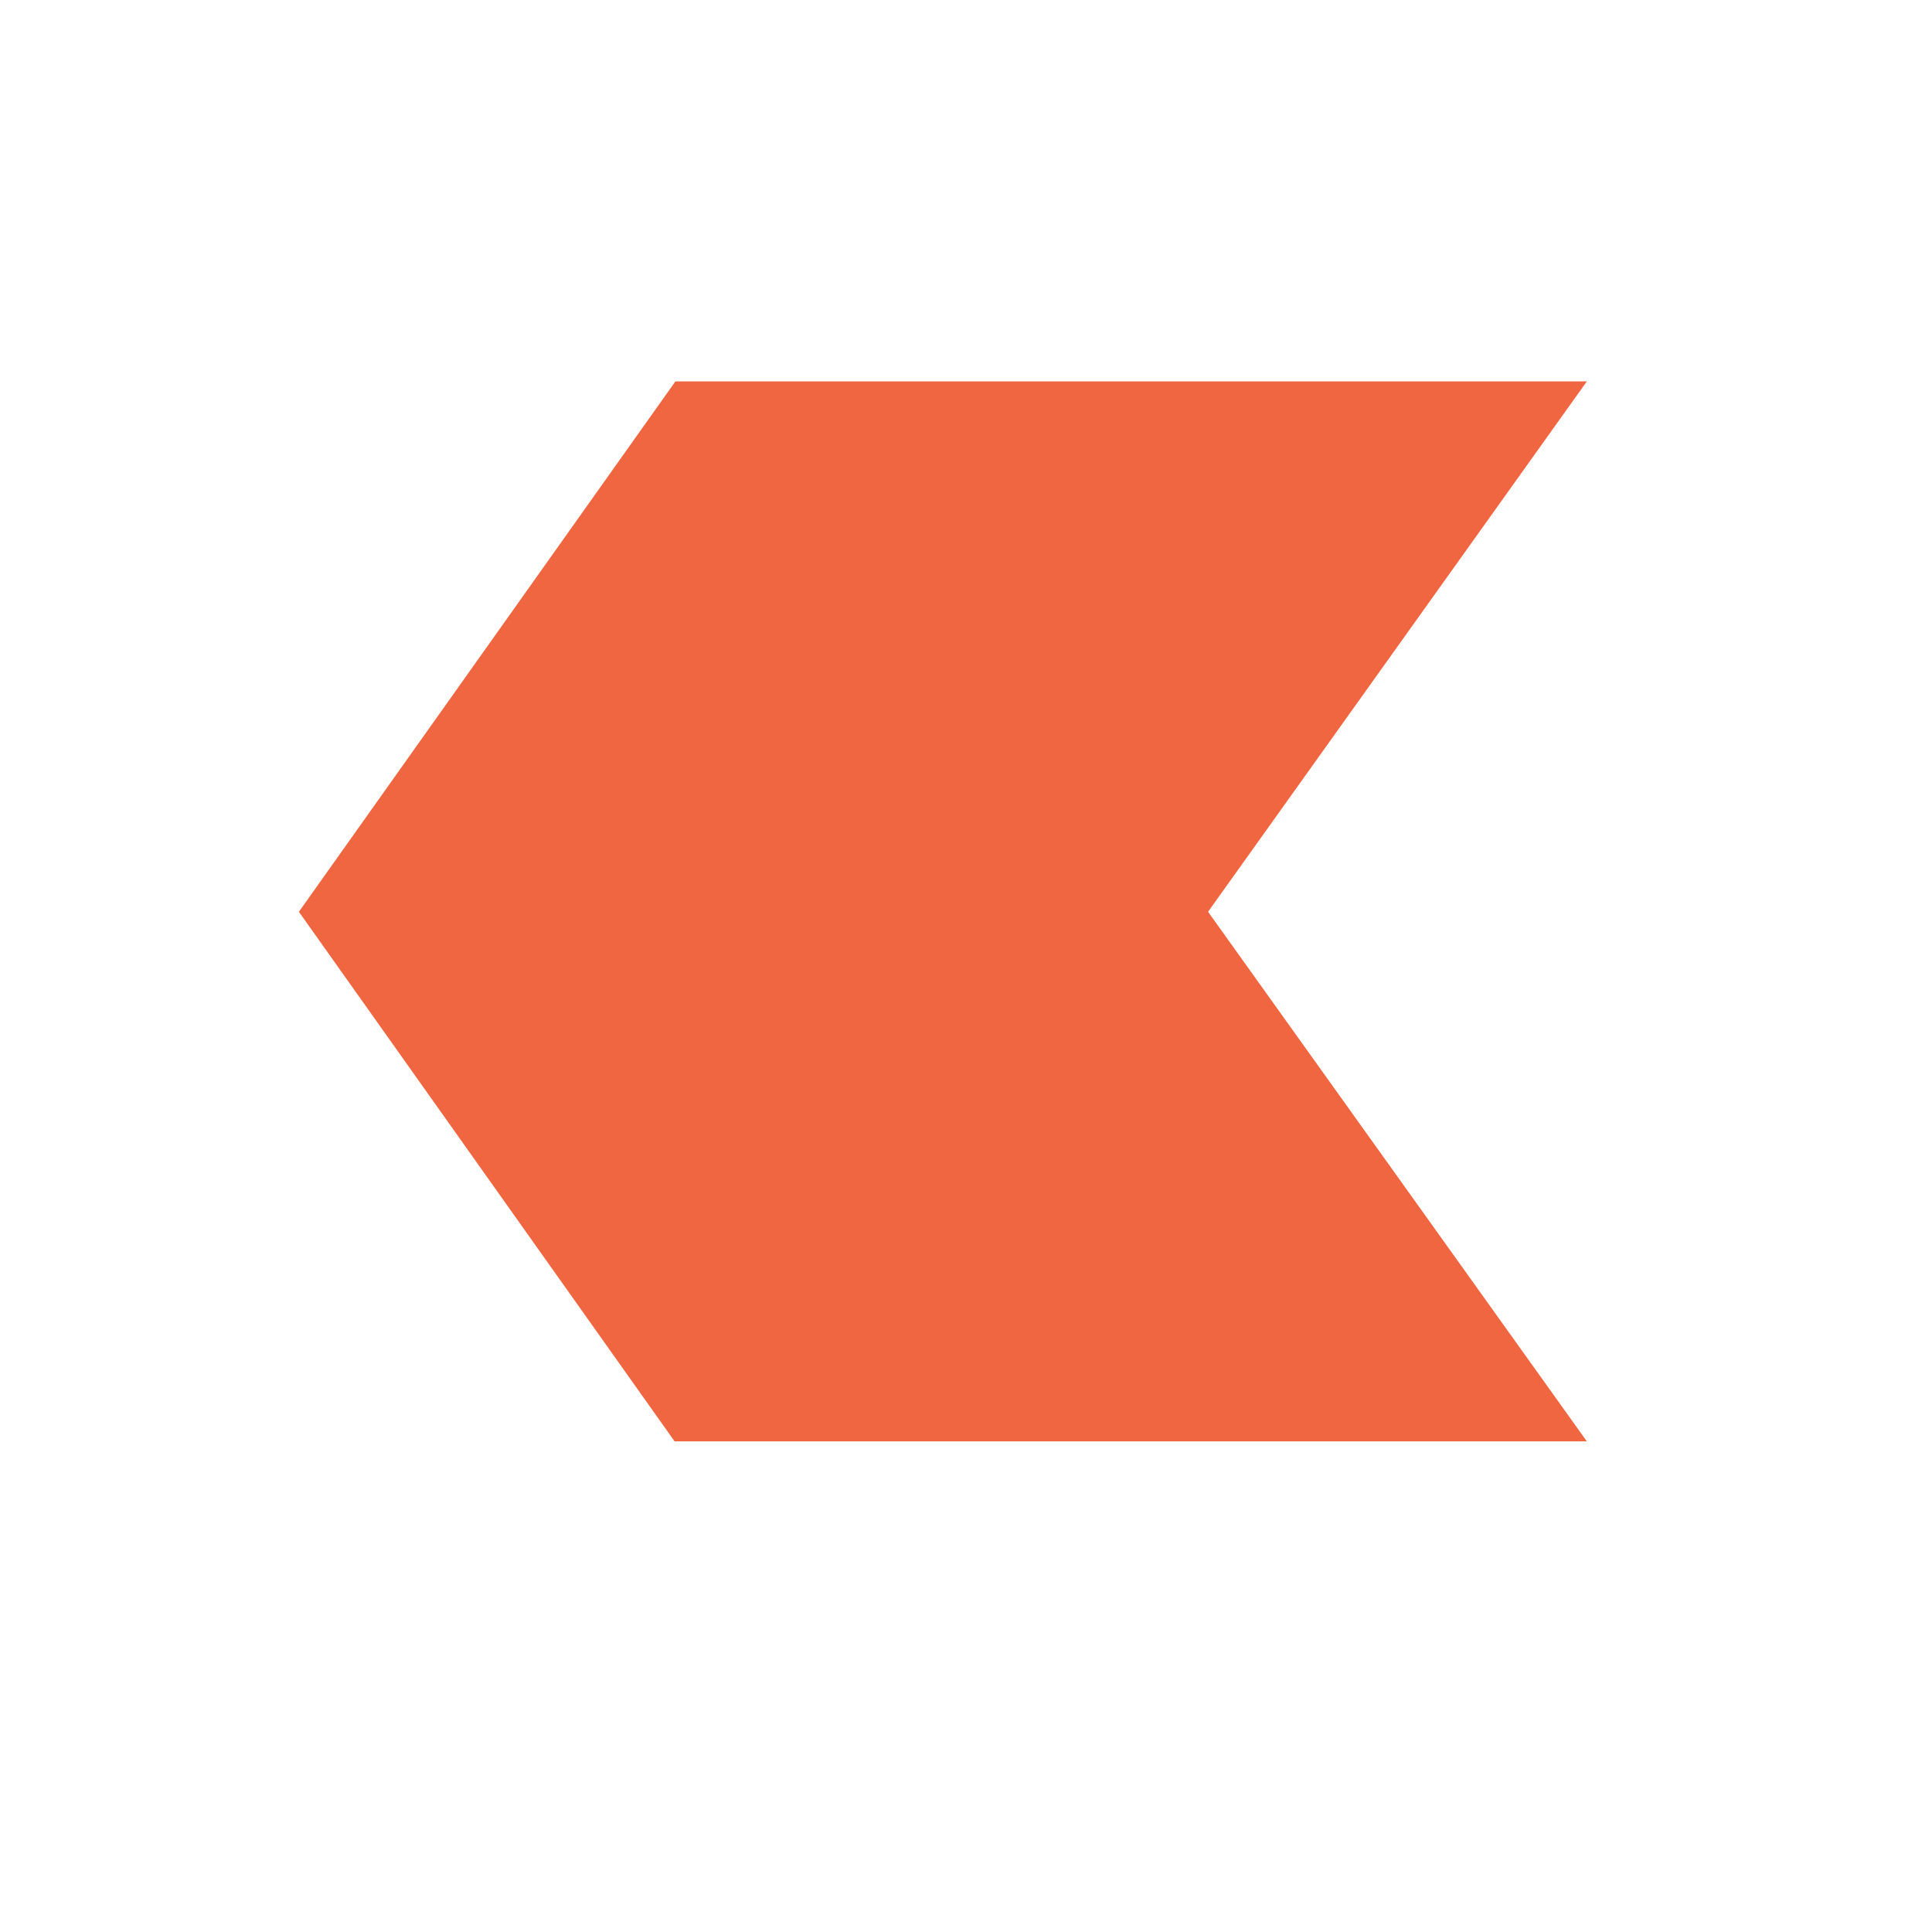 <svg width="17" height="17" viewBox="0 0 17 17" fill="none" xmlns="http://www.w3.org/2000/svg">
<path d="M13.963 12.683H5.936L2.63 8.023L5.943 3.356H13.963L10.63 8.023L13.963 12.683Z" fill="#F06640"/>
</svg>
